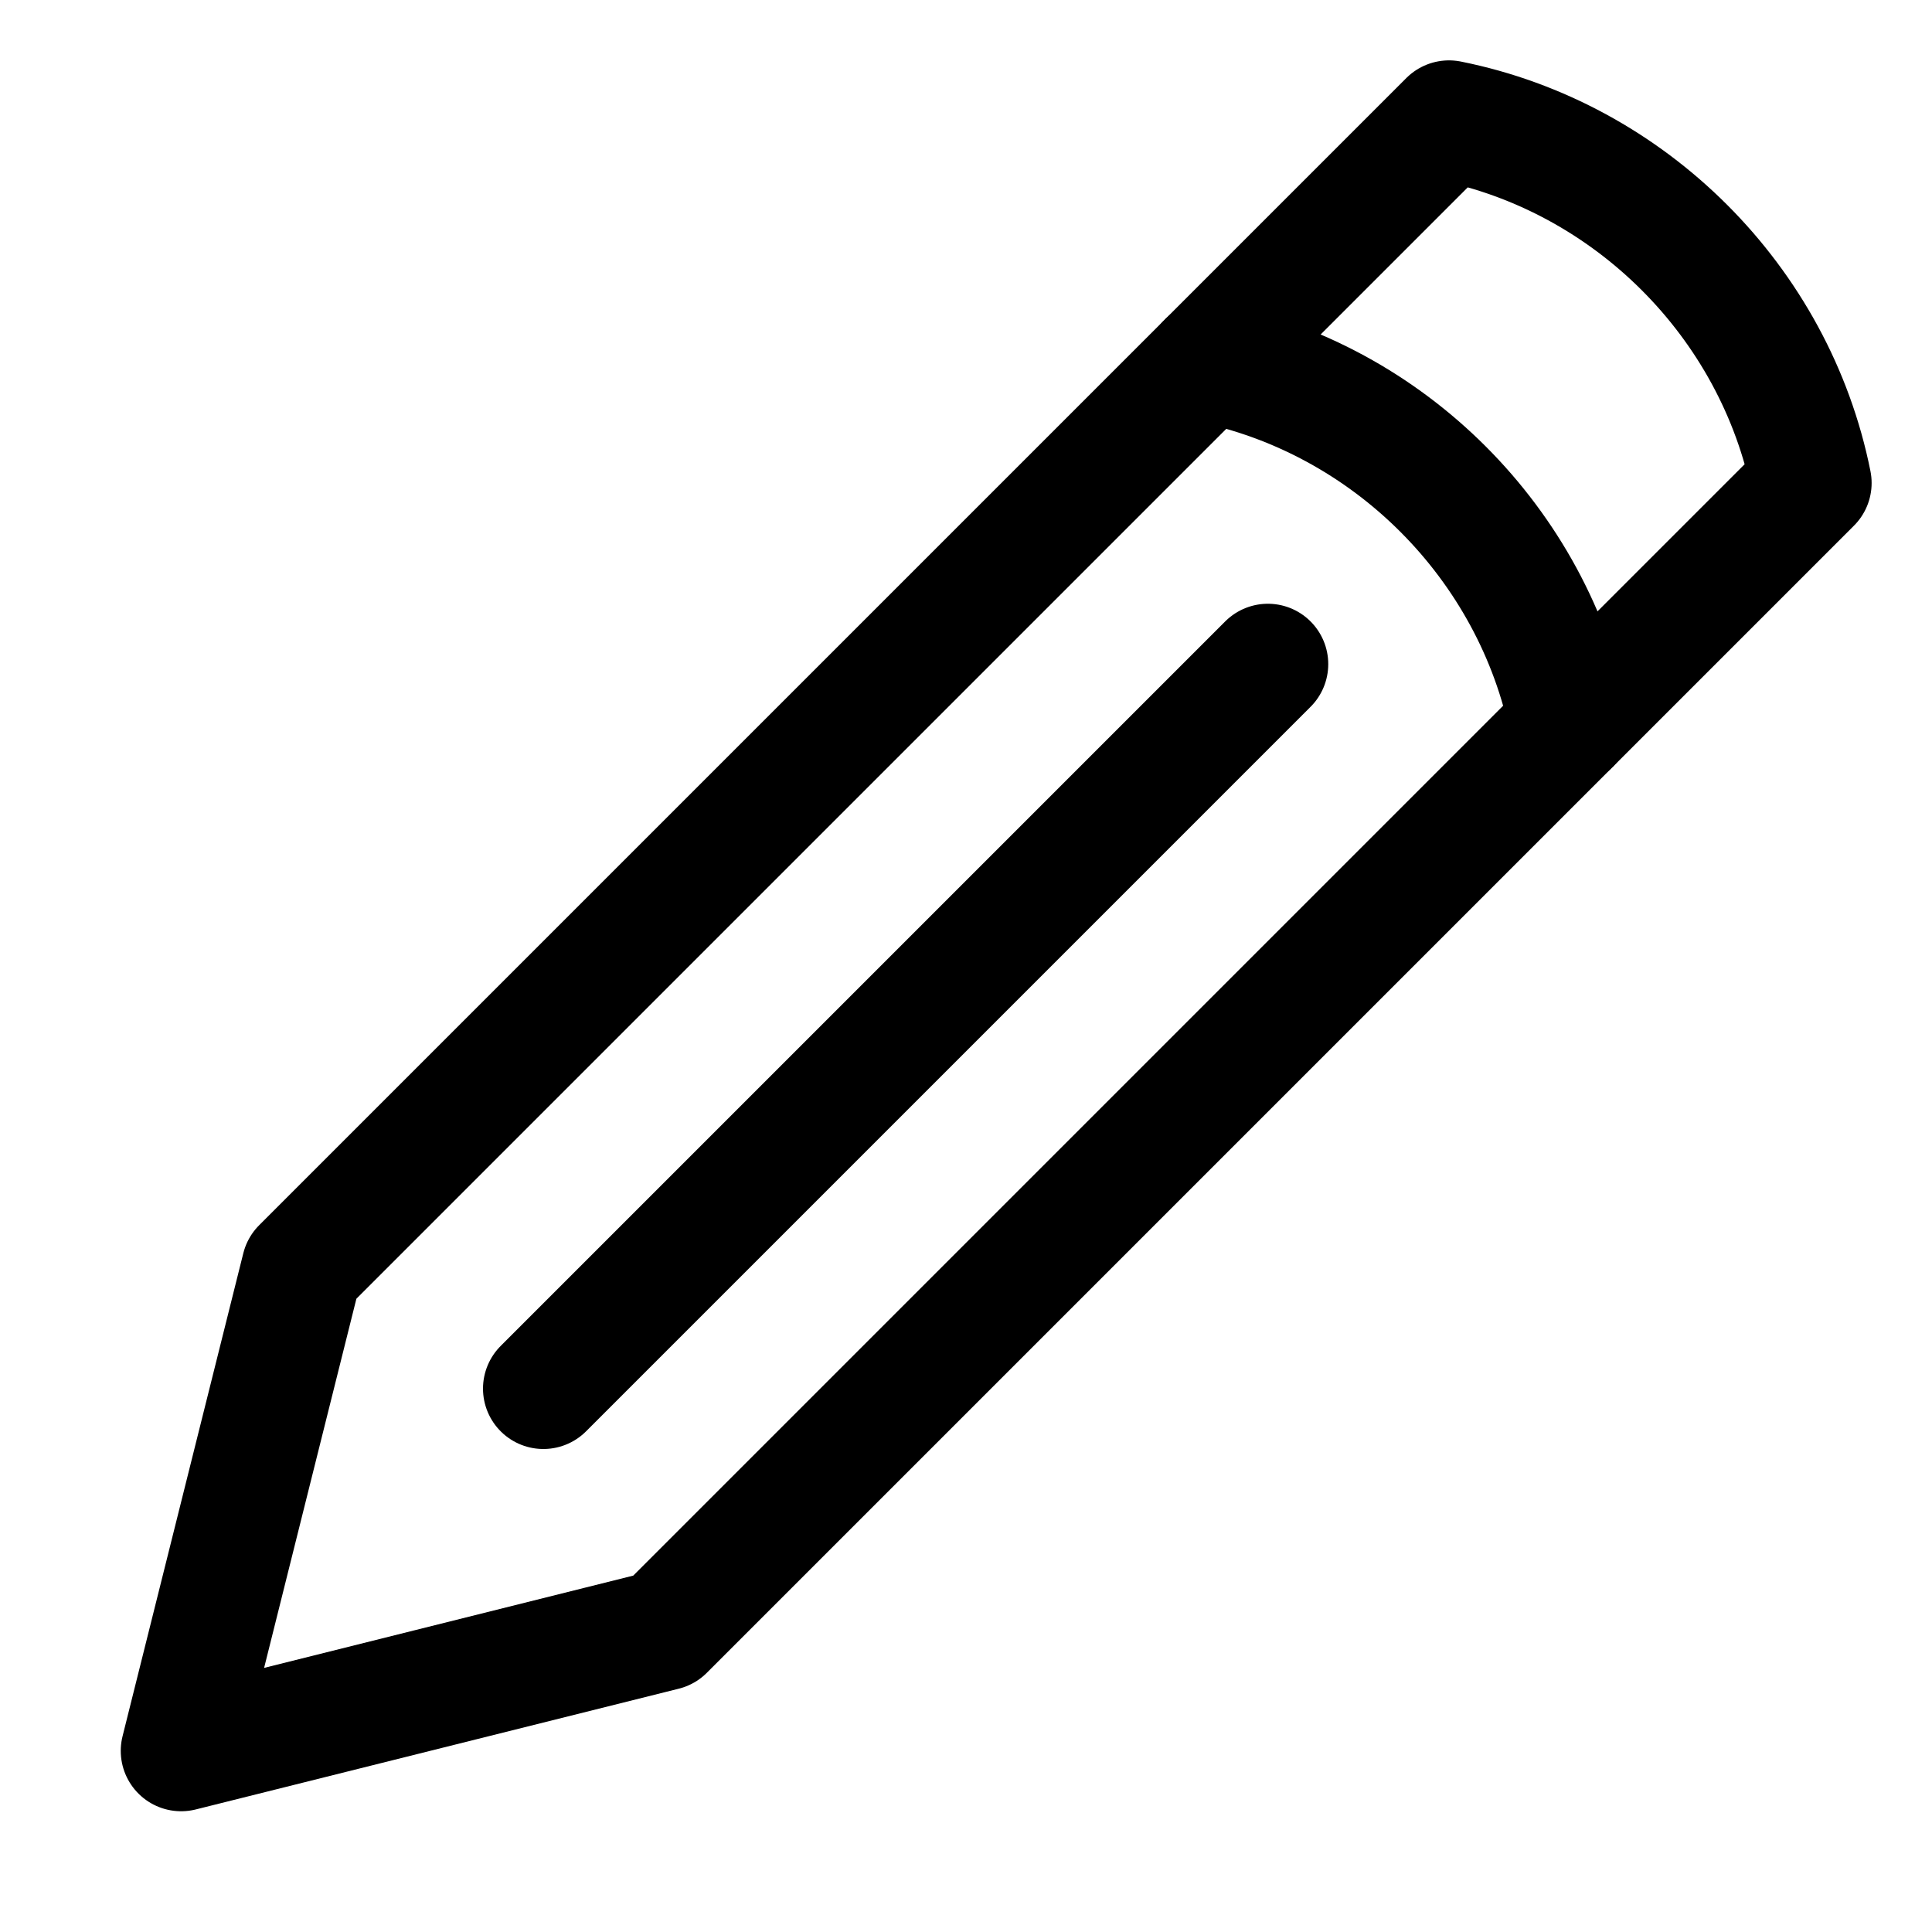 <?xml version="1.0" encoding="UTF-8"?> <svg xmlns="http://www.w3.org/2000/svg" xml:space="preserve" id="Icons" version="1.1" viewBox="0 0 32 32"><style>.st0{fill:none;stroke:#000;stroke-width:2;stroke-linecap:round;stroke-linejoin:round;stroke-miterlimit:10}</style><path d="m5 21-2 8 8-2L30 8h0c-.6-3-3-5.4-6-6h0z" class="st0"></path><path d="M26 12c-.6-3-3-5.4-6-6h0M9 23l12-12" class="st0"></path></svg> 